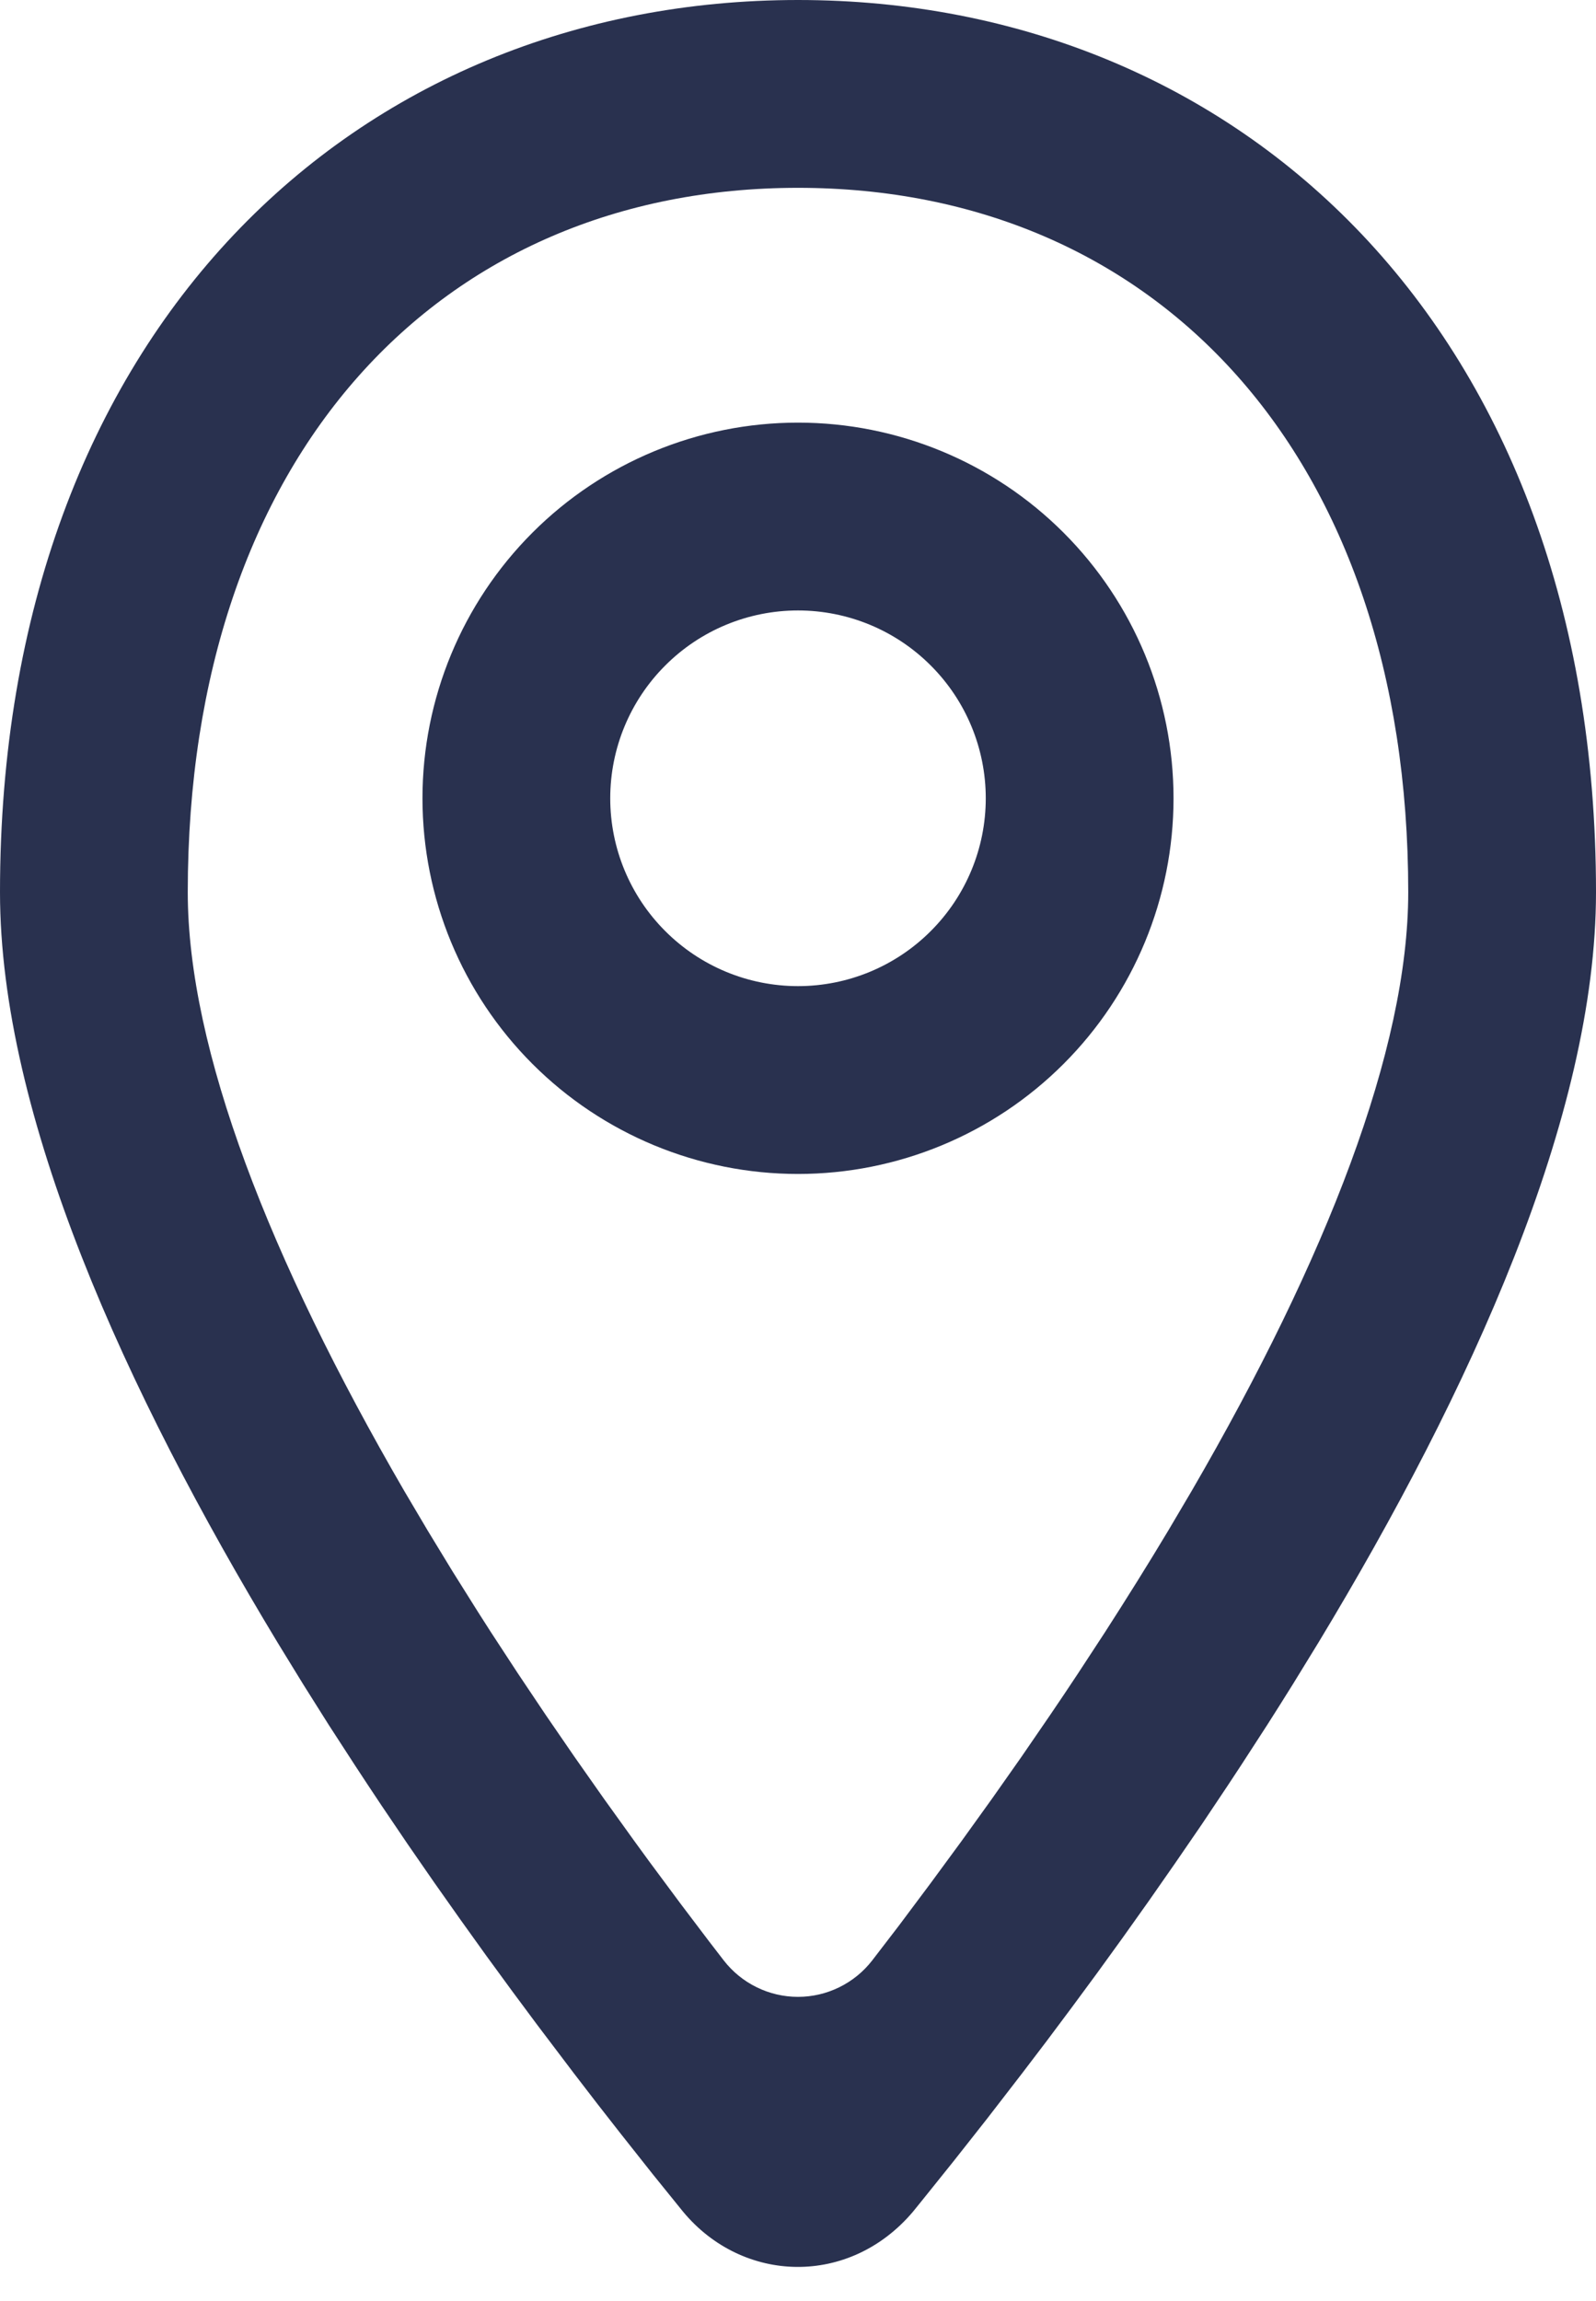 <svg width="34" height="49" viewBox="0 0 34 49" fill="none" xmlns="http://www.w3.org/2000/svg">
<path d="M17 0C26.389 0 34 7 34 19C34 23.764 31.321 29.63 28.09 34.974L27.547 35.859C27.364 36.153 27.18 36.444 26.996 36.733L26.438 37.594C26.345 37.737 26.252 37.878 26.158 38.019L25.597 38.858L25.034 39.678L24.474 40.481L23.918 41.263L23.368 42.023L22.826 42.758L22.295 43.468L21.776 44.15L21.027 45.12L20.319 46.018L19.659 46.84L19.452 47.096C18.098 48.7 15.825 48.636 14.549 47.096L13.907 46.302L13.215 45.428L12.728 44.805L12.225 44.151L11.442 43.117L10.905 42.394L10.359 41.647L9.806 40.876L9.247 40.084L8.685 39.272L8.123 38.442C7.936 38.162 7.749 37.88 7.563 37.595L7.005 36.735L6.454 35.86L5.911 34.975C2.679 29.63 0 23.764 0 19C0 7 7.611 0 17 0ZM17 4C9.378 4 4 9.682 4 19C4 22.345 5.746 26.812 8.61 31.747L9.113 32.597L9.636 33.456L10.18 34.323L10.459 34.759L11.032 35.635L11.624 36.518L12.234 37.406L12.861 38.298L13.505 39.194L13.833 39.644L14.501 40.544L15.106 41.343L15.418 41.748C15.605 41.989 15.845 42.185 16.119 42.319C16.393 42.454 16.694 42.524 17 42.524C17.305 42.524 17.606 42.454 17.88 42.319C18.154 42.185 18.394 41.989 18.581 41.748L19.149 41.008L19.825 40.104L20.486 39.204L21.131 38.307L21.76 37.413L22.37 36.524C22.571 36.229 22.769 35.934 22.963 35.64L23.537 34.763C24.007 34.033 24.457 33.313 24.885 32.599L25.387 31.749C28.255 26.81 30 22.343 30 19C30 9.682 24.622 4 17 4ZM17 9C19.122 9 21.157 9.843 22.657 11.343C24.157 12.843 25 14.878 25 17C25 19.122 24.157 21.157 22.657 22.657C21.157 24.157 19.122 25 17 25C14.878 25 12.843 24.157 11.343 22.657C9.843 21.157 9 19.122 9 17C9 14.878 9.843 12.843 11.343 11.343C12.843 9.843 14.878 9 17 9ZM17 13C15.939 13 14.922 13.421 14.172 14.172C13.421 14.922 13 15.939 13 17C13 18.061 13.421 19.078 14.172 19.828C14.922 20.579 15.939 21 17 21C18.061 21 19.078 20.579 19.828 19.828C20.579 19.078 21 18.061 21 17C21 15.939 20.579 14.922 19.828 14.172C19.078 13.421 18.061 13 17 13Z" fill="#29314F"/>
</svg>
